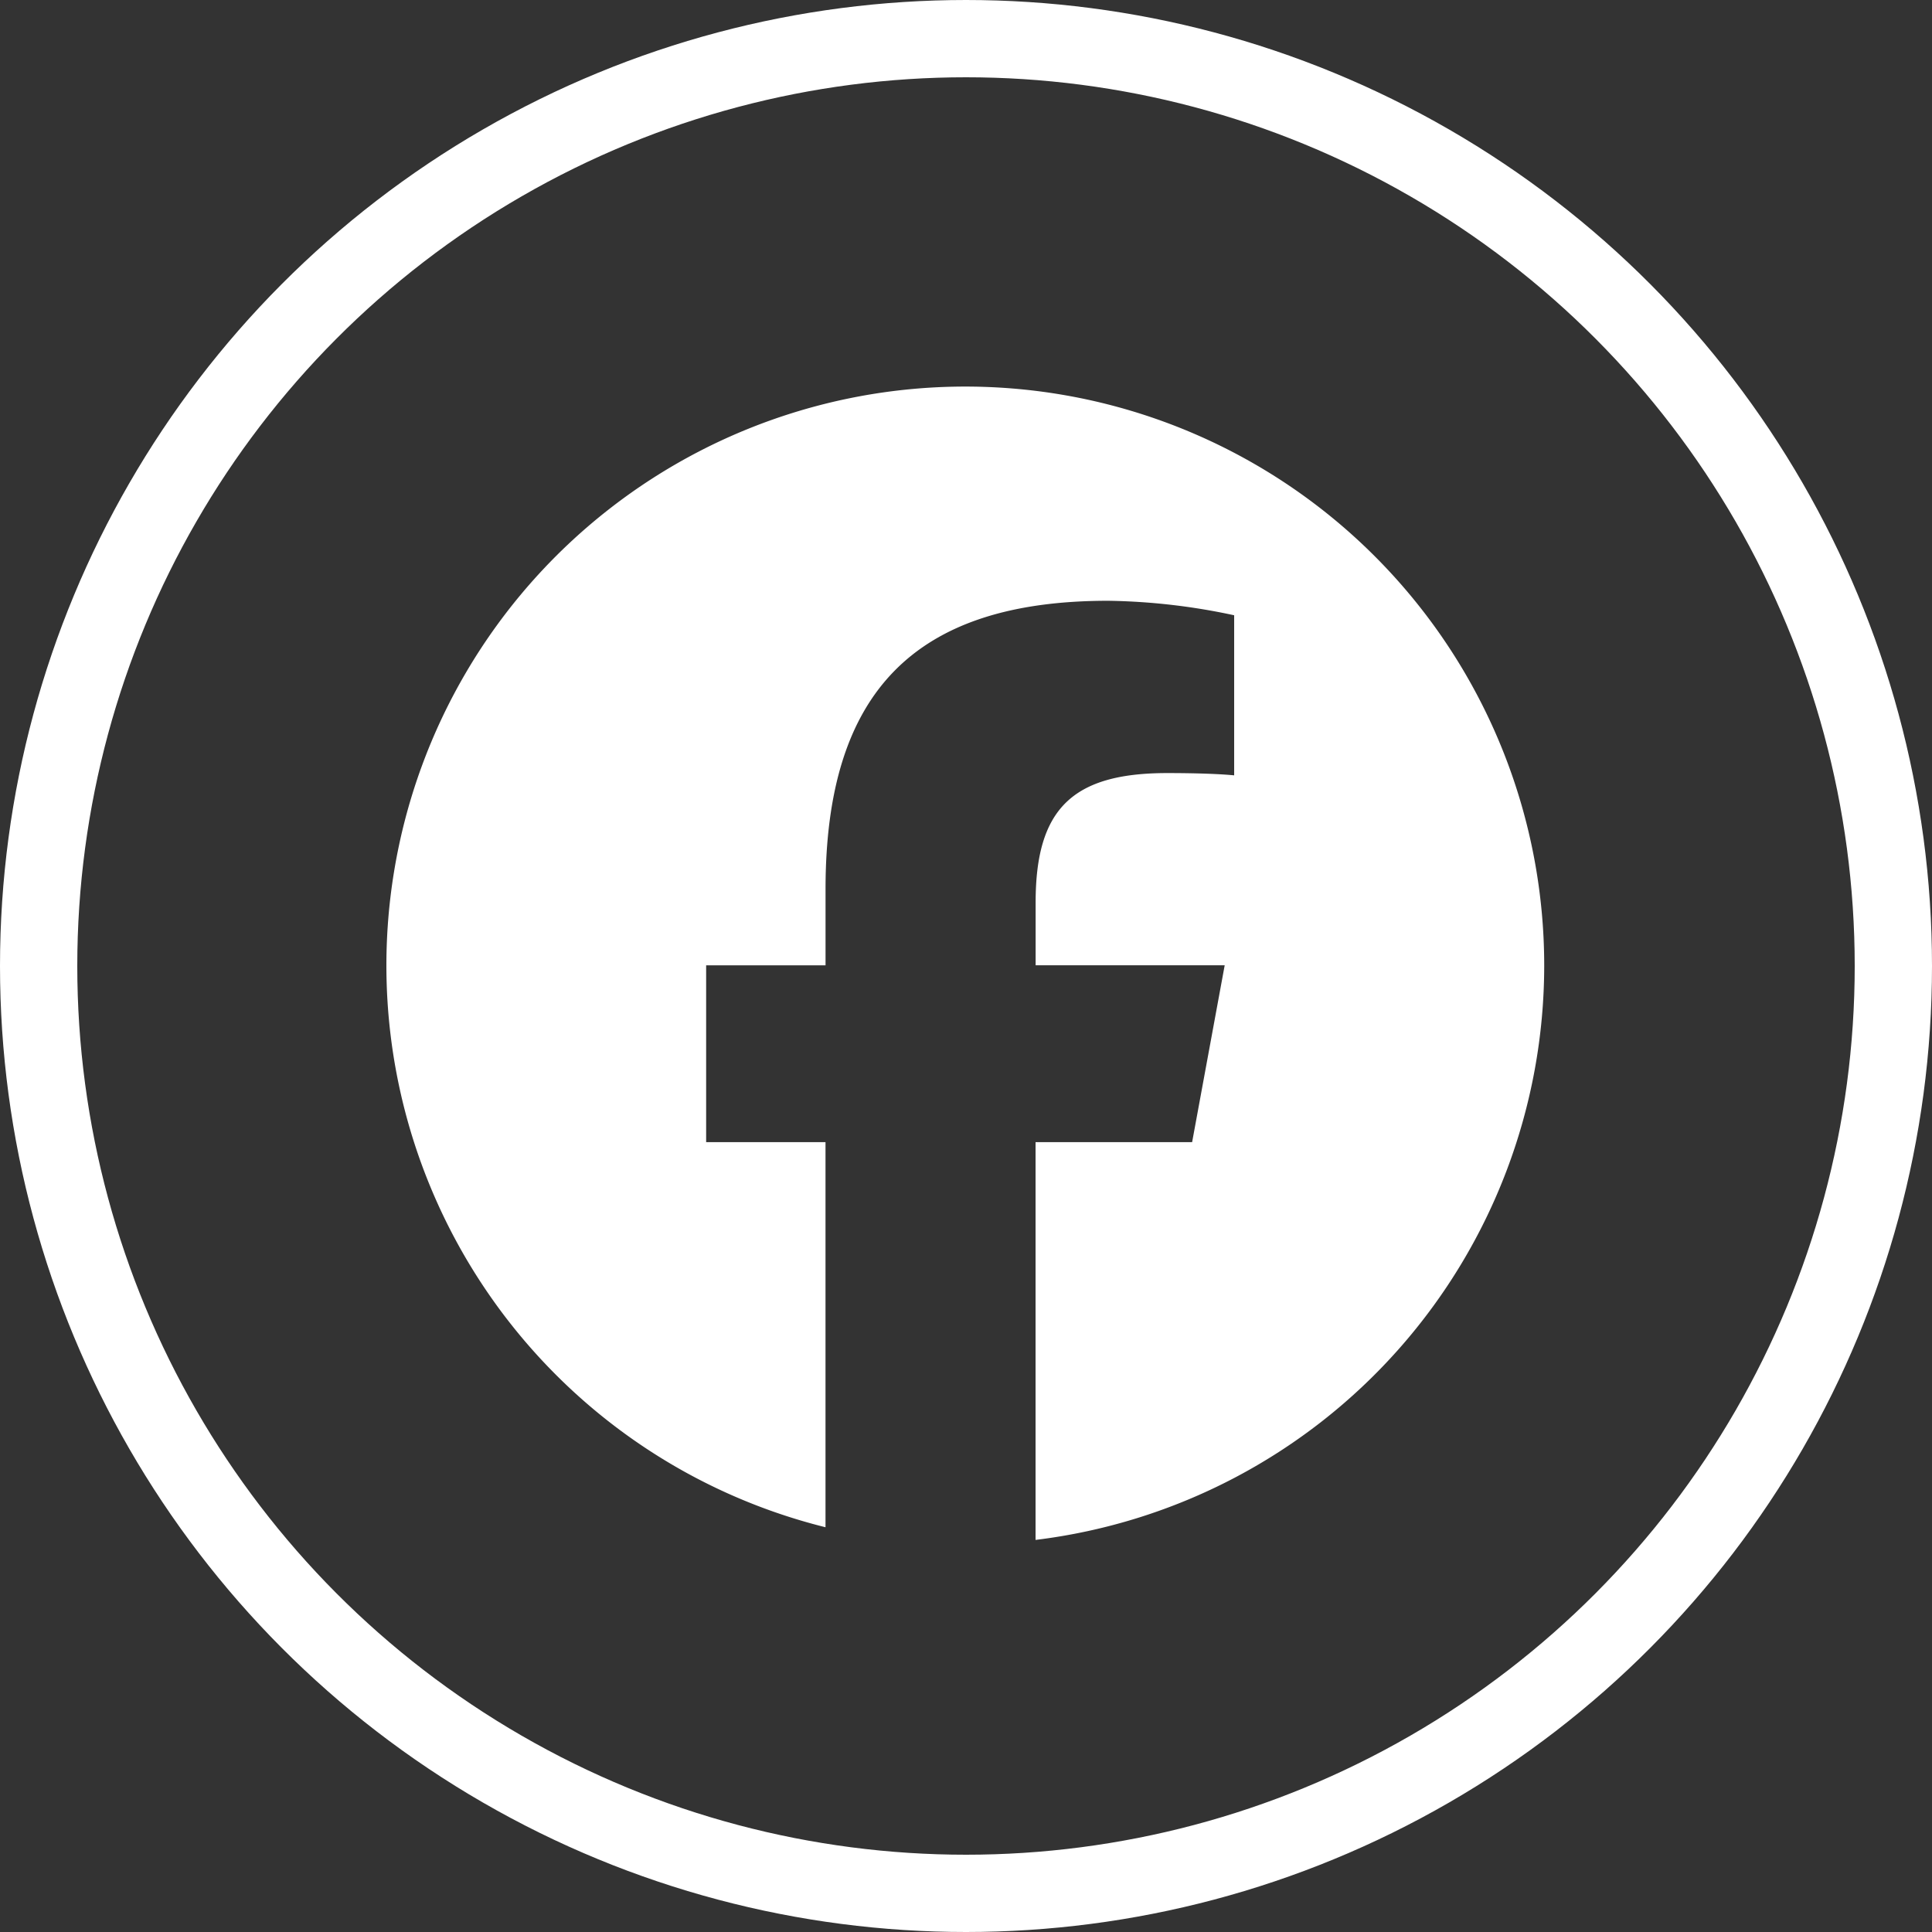<svg xmlns="http://www.w3.org/2000/svg" width="50" height="50" viewBox="0 0 50 50">
  <rect x="0" y="0" width="50" height="50" fill="#333333" stroke="none"/>
  <g id="Group_65" data-name="Group 65" transform="translate(-139 -5535)">
    <path id="facebook-brands-solid" d="M29.964,14.982a14.982,14.982,0,1,0-18.6,14.543V19.559H8.275V14.982h3.09V13.01c0-5.1,2.306-7.462,7.315-7.462a16.49,16.49,0,0,1,3.26.375v4.143c-.351-.035-.966-.059-1.732-.059-2.458,0-3.406.931-3.406,3.348v1.627h4.893l-.843,4.577H16.8V29.853A14.98,14.98,0,0,0,29.964,14.982Z" transform="translate(149 5545)" fill="#fff"/>
    <g id="Ellipse_215" data-name="Ellipse 215" transform="translate(139 5535)" fill="none" stroke="#fff" stroke-width="2">
      <circle cx="25" cy="25" r="25" stroke="none"/>
      <circle cx="25" cy="25" r="24" fill="none"/>
    </g>
  </g>
</svg>
